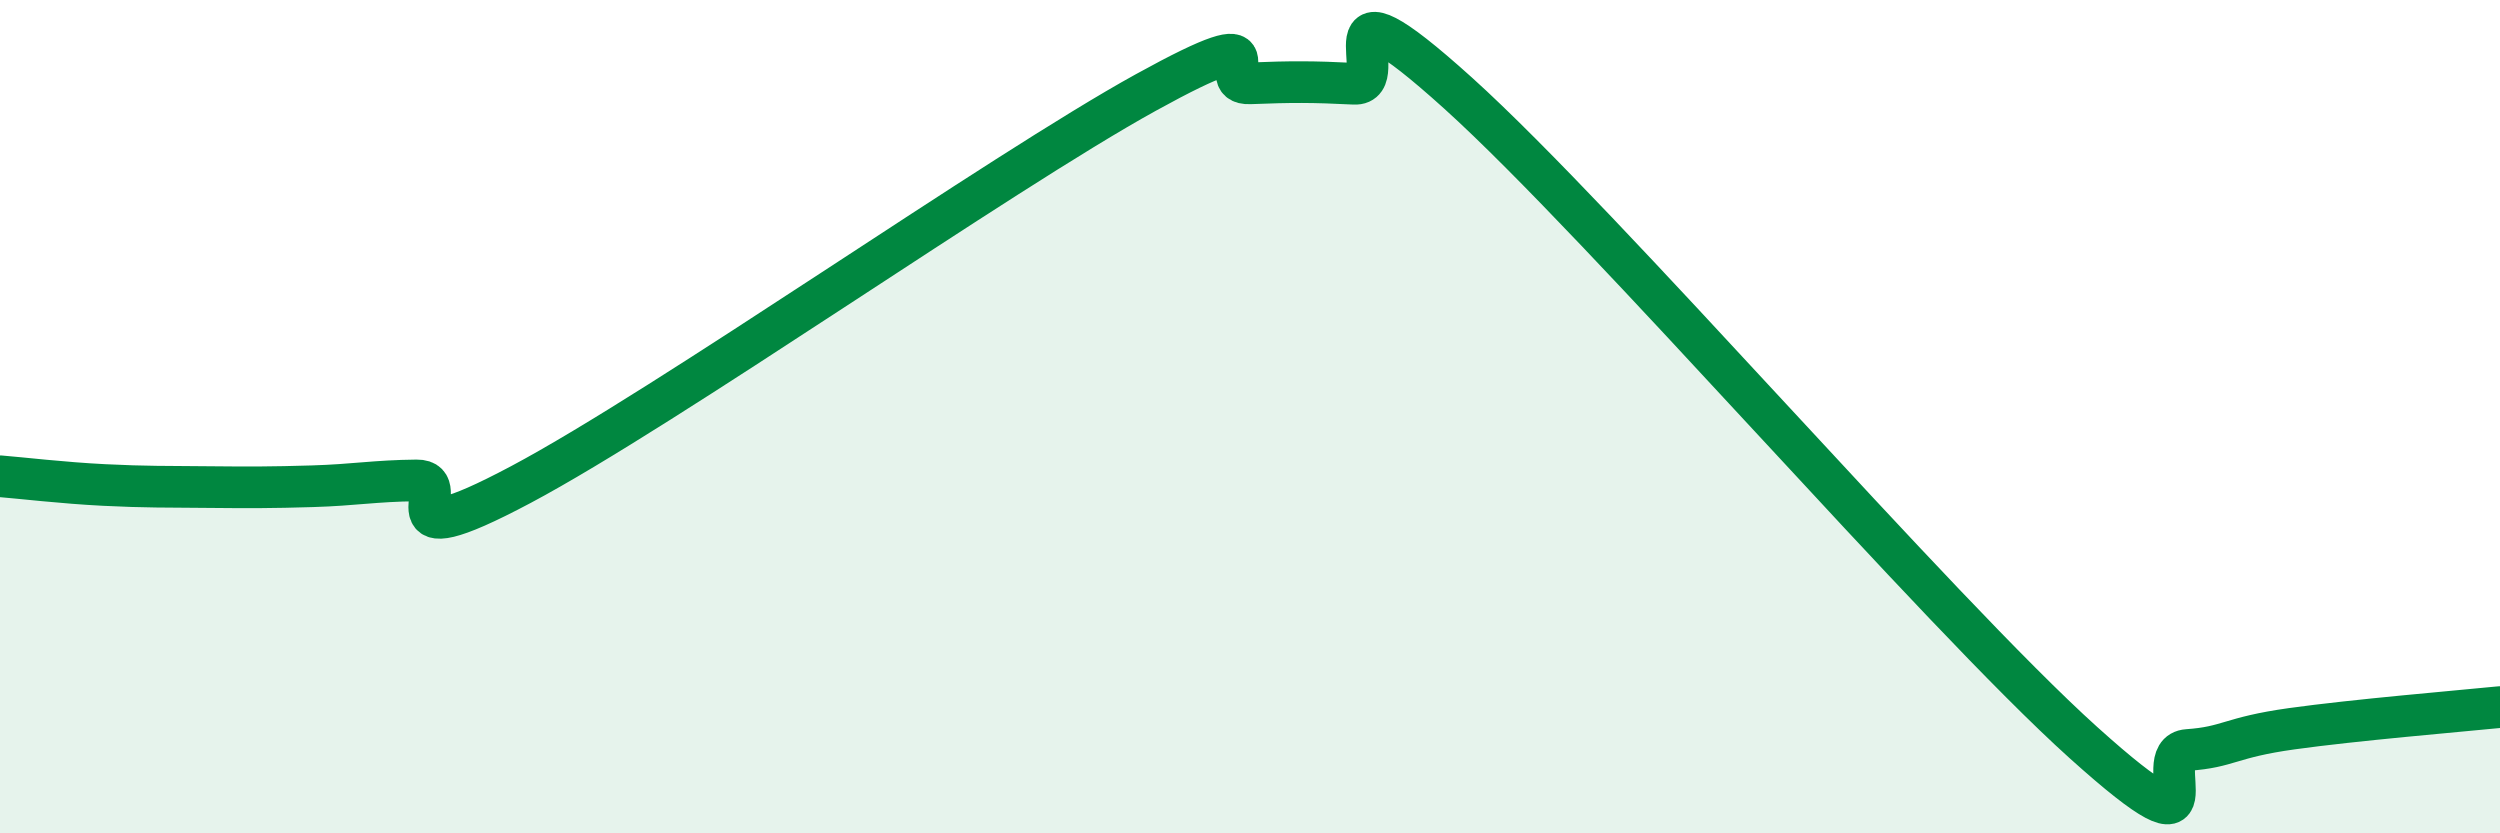 
    <svg width="60" height="20" viewBox="0 0 60 20" xmlns="http://www.w3.org/2000/svg">
      <path
        d="M 0,11.43 C 0.5,11.47 1.5,11.59 2.5,11.64 C 3.5,11.69 4,11.68 5,11.69 C 6,11.7 6.5,11.7 7.5,11.67 C 8.5,11.64 9,11.54 10,11.53 C 11,11.52 9,13.49 12.5,11.63 C 16,9.77 24,4.15 27.5,2.22 C 31,0.29 29,2.04 30,2 C 31,1.96 31.5,1.96 32.5,2.01 C 33.5,2.06 31.5,-0.92 35,2.24 C 38.5,5.4 46.5,14.67 50,17.82 C 53.5,20.97 51.5,18.07 52.5,18 C 53.5,17.93 53.5,17.7 55,17.49 C 56.5,17.28 59,17.07 60,16.97L60 20L0 20Z"
        fill="#008740"
        opacity="0.1"
        stroke-linecap="round"
        stroke-linejoin="round"
      />
      <path
        d="M 0,11.43 C 0.5,11.47 1.5,11.59 2.5,11.64 C 3.5,11.69 4,11.68 5,11.69 C 6,11.7 6.5,11.7 7.5,11.67 C 8.5,11.64 9,11.54 10,11.53 C 11,11.52 9,13.49 12.5,11.63 C 16,9.77 24,4.15 27.5,2.22 C 31,0.29 29,2.04 30,2 C 31,1.96 31.5,1.96 32.5,2.01 C 33.5,2.06 31.5,-0.92 35,2.24 C 38.5,5.4 46.5,14.67 50,17.82 C 53.5,20.97 51.5,18.07 52.5,18 C 53.5,17.93 53.5,17.7 55,17.49 C 56.5,17.28 59,17.07 60,16.97"
        stroke="#008740"
        stroke-width="1"
        fill="none"
        stroke-linecap="round"
        stroke-linejoin="round"
      />
    </svg>
  